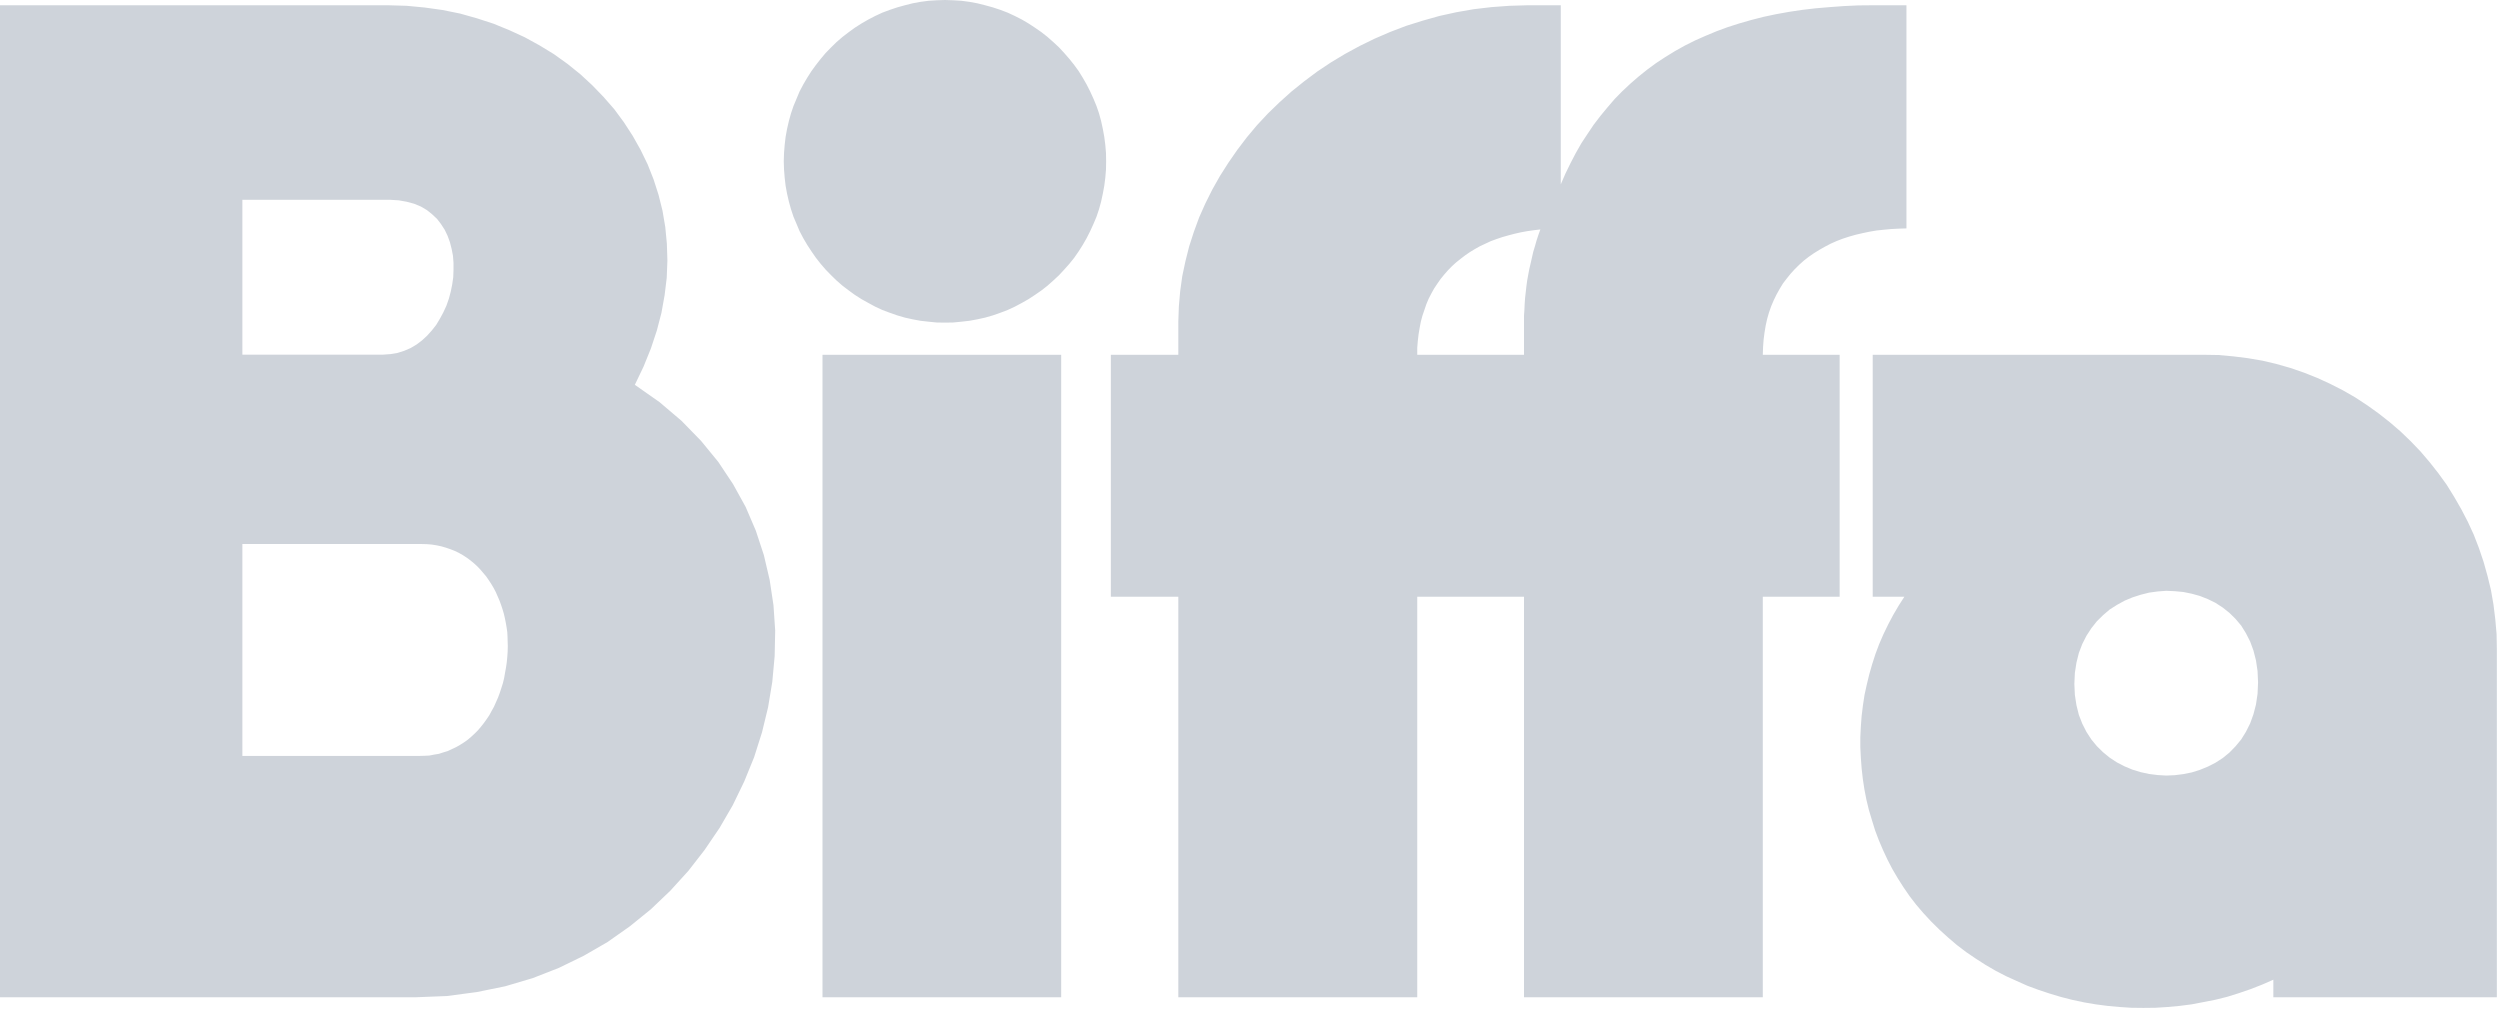 <?xml version="1.0" encoding="UTF-8" standalone="no"?>
<!DOCTYPE svg PUBLIC "-//W3C//DTD SVG 1.1//EN" "http://www.w3.org/Graphics/SVG/1.1/DTD/svg11.dtd">
<svg width="100%" height="100%" viewBox="0 0 402 163" version="1.1" xmlns="http://www.w3.org/2000/svg" xmlns:xlink="http://www.w3.org/1999/xlink" xml:space="preserve" xmlns:serif="http://www.serif.com/" style="fill-rule:evenodd;clip-rule:evenodd;stroke-linejoin:round;stroke-miterlimit:2;">
    <g transform="matrix(5.425,0,0,5.425,-76.519,0)">
        <path d="M42.113,0L42.359,0.008L42.602,0.023L42.84,0.055L43.074,0.098L43.305,0.156L43.535,0.219L43.758,0.293L43.973,0.375L44.184,0.473L44.391,0.578L44.59,0.695L44.781,0.82L44.973,0.953L45.152,1.094L45.324,1.246L45.492,1.402L45.648,1.57L45.801,1.746L45.945,1.926L46.078,2.109L46.199,2.305L46.313,2.504L46.418,2.711L46.516,2.926L46.605,3.141L46.68,3.359L46.742,3.586L46.793,3.82L46.836,4.055L46.867,4.297L46.887,4.535L46.891,4.781L46.887,5.027L46.867,5.266L46.836,5.508L46.793,5.742L46.742,5.977L46.68,6.203L46.605,6.426L46.516,6.637L46.418,6.852L46.313,7.059L46.199,7.258L46.078,7.449L45.945,7.641L45.801,7.82L45.648,7.992L45.492,8.16L45.324,8.316L45.152,8.469L44.973,8.609L44.781,8.742L44.59,8.867L44.391,8.98L44.184,9.09L43.973,9.188L43.758,9.27L43.535,9.348L43.305,9.414L43.074,9.465L42.84,9.508L42.602,9.535L42.359,9.559L42.113,9.563L41.867,9.559L41.629,9.535L41.387,9.508L41.156,9.465L40.926,9.414L40.699,9.348L40.477,9.27L40.258,9.188L40.047,9.09L39.844,8.98L39.641,8.867L39.445,8.742L39.262,8.609L39.078,8.469L38.902,8.316L38.742,8.16L38.578,7.992L38.43,7.82L38.289,7.641L38.156,7.449L38.031,7.258L37.914,7.059L37.805,6.852L37.715,6.637L37.625,6.426L37.551,6.203L37.488,5.977L37.434,5.742L37.391,5.508L37.363,5.266L37.344,5.027L37.336,4.781L37.344,4.535L37.363,4.297L37.391,4.055L37.434,3.82L37.488,3.586L37.551,3.359L37.625,3.141L37.805,2.711L37.914,2.504L38.031,2.305L38.156,2.109L38.289,1.926L38.43,1.746L38.578,1.57L38.742,1.402L38.902,1.246L39.078,1.094L39.262,0.953L39.445,0.82L39.641,0.695L39.844,0.578L40.047,0.473L40.258,0.375L40.477,0.293L40.699,0.219L40.926,0.156L41.156,0.098L41.387,0.055L41.629,0.023L41.867,0.008L42.113,0ZM21.289,16.125L26.594,16.125L26.754,16.129L26.902,16.141L27.047,16.164L27.191,16.195L27.324,16.234L27.461,16.281L27.59,16.332L27.711,16.391L27.828,16.457L27.941,16.531L28.047,16.609L28.156,16.699L28.25,16.785L28.344,16.883L28.516,17.086L28.594,17.199L28.668,17.313L28.738,17.43L28.801,17.551L28.91,17.801L28.957,17.93L29,18.059L29.039,18.191L29.07,18.324L29.098,18.465L29.121,18.598L29.141,18.738L29.148,18.875L29.152,19.016L29.156,19.148L29.152,19.313L29.141,19.473L29.125,19.637L29.102,19.793L29.074,19.945L29.047,20.102L29.012,20.246L28.965,20.395L28.918,20.539L28.867,20.676L28.805,20.816L28.746,20.949L28.676,21.074L28.609,21.199L28.527,21.32L28.445,21.434L28.359,21.543L28.27,21.648L28.172,21.746L28.07,21.84L27.969,21.926L27.859,22.004L27.742,22.078L27.625,22.145L27.375,22.262L27.246,22.301L27.113,22.344L26.973,22.367L26.832,22.395L26.684,22.402L26.535,22.406L21.289,22.406L21.289,16.125ZM21.289,5.922L25.664,5.922L25.926,5.938L26.16,5.98L26.379,6.039L26.578,6.121L26.758,6.227L26.914,6.352L27.059,6.488L27.176,6.641L27.285,6.809L27.371,6.988L27.441,7.18L27.492,7.379L27.531,7.582L27.547,7.789L27.547,8.004L27.539,8.219L27.508,8.434L27.465,8.645L27.41,8.852L27.336,9.063L27.246,9.258L27.145,9.445L27.035,9.629L26.906,9.793L26.766,9.949L26.613,10.09L26.453,10.211L26.277,10.316L26.086,10.398L25.887,10.461L25.68,10.496L25.457,10.512L21.289,10.512L21.289,5.922ZM38.484,10.516L45.559,10.516L45.559,29.559L38.484,29.559L38.484,10.516ZM59.762,6.801L59.566,6.824L59.371,6.852L59.18,6.887L58.992,6.93L58.813,6.977L58.637,7.027L58.461,7.086L58.293,7.148L57.973,7.297L57.82,7.383L57.672,7.473L57.531,7.57L57.398,7.672L57.262,7.781L57.141,7.891L57.023,8.012L56.91,8.141L56.805,8.27L56.707,8.41L56.613,8.551L56.531,8.699L56.449,8.859L56.383,9.016L56.266,9.359L56.219,9.535L56.184,9.719L56.152,9.91L56.129,10.109L56.113,10.305L56.113,10.516L59.277,10.516L59.277,9.359L59.289,9.184L59.297,9.004L59.309,8.836L59.328,8.664L59.348,8.488L59.371,8.316L59.402,8.145L59.434,7.977L59.473,7.809L59.551,7.465L59.602,7.297L59.648,7.133L59.703,6.965L59.762,6.801ZM47.031,10.516L49.031,10.516L49.031,9.527L49.047,9.078L49.086,8.633L49.148,8.184L49.242,7.742L49.352,7.305L49.492,6.871L49.648,6.445L49.832,6.031L50.039,5.617L50.266,5.215L50.512,4.828L50.777,4.445L51.059,4.074L51.363,3.711L51.688,3.363L52.031,3.031L52.387,2.711L52.762,2.41L53.148,2.121L53.551,1.852L53.973,1.598L54.406,1.363L54.852,1.145L55.316,0.945L55.785,0.766L56.273,0.613L56.77,0.473L57.27,0.363L57.785,0.273L58.313,0.211L58.844,0.172L59.387,0.156L60.367,0.156L60.367,5.465L60.504,5.148L60.656,4.836L60.813,4.535L60.98,4.242L61.16,3.969L61.344,3.695L61.547,3.43L61.754,3.18L61.965,2.934L62.191,2.703L62.43,2.48L62.672,2.27L62.926,2.066L63.191,1.871L63.465,1.691L63.75,1.516L64.043,1.352L64.348,1.199L64.656,1.063L64.984,0.926L65.313,0.805L65.656,0.695L66.008,0.594L66.375,0.5L66.742,0.422L67.129,0.352L67.523,0.293L67.922,0.246L68.336,0.211L68.758,0.18L69.188,0.16L69.629,0.156L70.613,0.156L70.613,6.77L70.387,6.777L70.16,6.789L69.945,6.809L69.727,6.832L69.52,6.867L69.316,6.91L69.113,6.957L68.918,7.012L68.727,7.074L68.543,7.145L68.367,7.223L68.195,7.313L68.031,7.406L67.867,7.508L67.715,7.613L67.574,7.723L67.434,7.848L67.301,7.98L67.18,8.113L67.063,8.258L66.953,8.402L66.855,8.563L66.762,8.73L66.68,8.898L66.605,9.074L66.539,9.262L66.484,9.453L66.441,9.648L66.406,9.859L66.379,10.07L66.363,10.289L66.355,10.516L68.633,10.516L68.633,17.688L66.355,17.688L66.355,29.559L59.277,29.559L59.277,17.688L56.113,17.688L56.113,29.559L49.031,29.559L49.031,17.688L47.031,17.688L47.031,10.516ZM75.59,20.27L75.605,20.598L75.652,20.902L75.723,21.188L75.824,21.449L75.949,21.695L76.094,21.918L76.258,22.117L76.441,22.297L76.637,22.457L76.852,22.598L77.078,22.715L77.313,22.813L77.555,22.887L77.805,22.941L78.059,22.973L78.313,22.988L78.566,22.977L78.82,22.945L79.07,22.895L79.309,22.82L79.547,22.723L79.77,22.609L79.988,22.469L80.184,22.309L80.367,22.121L80.535,21.918L80.676,21.691L80.801,21.441L80.898,21.172L80.973,20.883L81.02,20.566L81.035,20.227L81.02,19.891L80.973,19.574L80.898,19.281L80.801,19.016L80.676,18.77L80.535,18.543L80.367,18.344L80.184,18.164L79.988,18.008L79.77,17.867L79.547,17.758L79.309,17.664L79.07,17.598L78.82,17.547L78.566,17.523L78.313,17.512L78.059,17.531L77.805,17.566L77.555,17.629L77.313,17.707L77.078,17.805L76.852,17.93L76.637,18.066L76.441,18.234L76.258,18.414L76.094,18.621L75.949,18.844L75.824,19.09L75.723,19.355L75.652,19.641L75.605,19.945L75.59,20.27ZM69.613,10.516L79.418,10.516L79.863,10.523L80.305,10.563L80.734,10.617L81.168,10.691L81.582,10.789L81.992,10.906L82.402,11.047L82.793,11.203L83.176,11.379L83.551,11.57L83.918,11.781L84.27,12.012L84.613,12.258L84.941,12.516L85.254,12.785L85.559,13.078L85.848,13.379L86.121,13.699L86.379,14.027L86.625,14.367L86.848,14.727L87.059,15.094L87.254,15.469L87.43,15.852L87.582,16.246L87.719,16.652L87.836,17.07L87.938,17.488L88.012,17.914L88.066,18.352L88.105,18.793L88.113,19.238L88.113,29.559L81.488,29.559L81.488,29.039L81.148,29.188L80.809,29.32L80.465,29.438L80.117,29.547L79.77,29.633L79.414,29.703L79.063,29.77L78.703,29.816L78.352,29.848L77.992,29.871L77.637,29.875L77.281,29.871L76.93,29.848L76.578,29.816L76.227,29.77L75.879,29.711L75.531,29.637L75.195,29.551L74.855,29.449L74.527,29.34L74.199,29.219L73.883,29.078L73.566,28.934L73.262,28.777L72.961,28.602L72.668,28.414L72.387,28.223L72.109,28.012L71.848,27.789L71.594,27.559L71.348,27.316L71.113,27.063L70.902,26.816L70.707,26.563L70.527,26.301L70.355,26.031L70.195,25.758L70.051,25.48L69.918,25.195L69.793,24.902L69.684,24.613L69.59,24.309L69.5,24.008L69.426,23.703L69.367,23.398L69.32,23.09L69.285,22.777L69.262,22.469L69.246,22.152L69.246,21.844L69.262,21.527L69.285,21.219L69.324,20.902L69.371,20.594L69.438,20.289L69.512,19.984L69.598,19.684L69.695,19.383L69.805,19.09L69.93,18.801L70.07,18.512L70.219,18.23L70.379,17.957L70.551,17.688L69.613,17.688L69.613,10.516ZM14.105,0.156L25.613,0.156L26.16,0.172L26.695,0.223L27.223,0.297L27.742,0.402L28.242,0.543L28.734,0.703L29.203,0.895L29.66,1.105L30.102,1.348L30.523,1.605L30.922,1.891L31.305,2.199L31.66,2.527L31.996,2.875L32.313,3.238L32.598,3.625L32.859,4.027L33.094,4.445L33.301,4.871L33.477,5.316L33.625,5.777L33.742,6.246L33.824,6.73L33.871,7.219L33.887,7.723L33.867,8.234L33.805,8.746L33.711,9.27L33.574,9.797L33.398,10.328L33.18,10.867L32.922,11.406L33.652,11.918L34.305,12.473L34.883,13.066L35.395,13.691L35.832,14.348L36.207,15.027L36.508,15.73L36.746,16.453L36.918,17.188L37.031,17.938L37.082,18.691L37.066,19.449L36.996,20.211L36.871,20.965L36.691,21.707L36.457,22.445L36.164,23.164L35.824,23.867L35.434,24.539L34.988,25.195L34.508,25.813L33.973,26.402L33.395,26.953L32.773,27.457L32.113,27.922L31.41,28.328L30.672,28.688L29.895,28.992L29.078,29.234L28.234,29.406L27.348,29.523L26.438,29.559L14.105,29.559" style="fill:rgb(206,211,218);"/>
    </g>
</svg>
